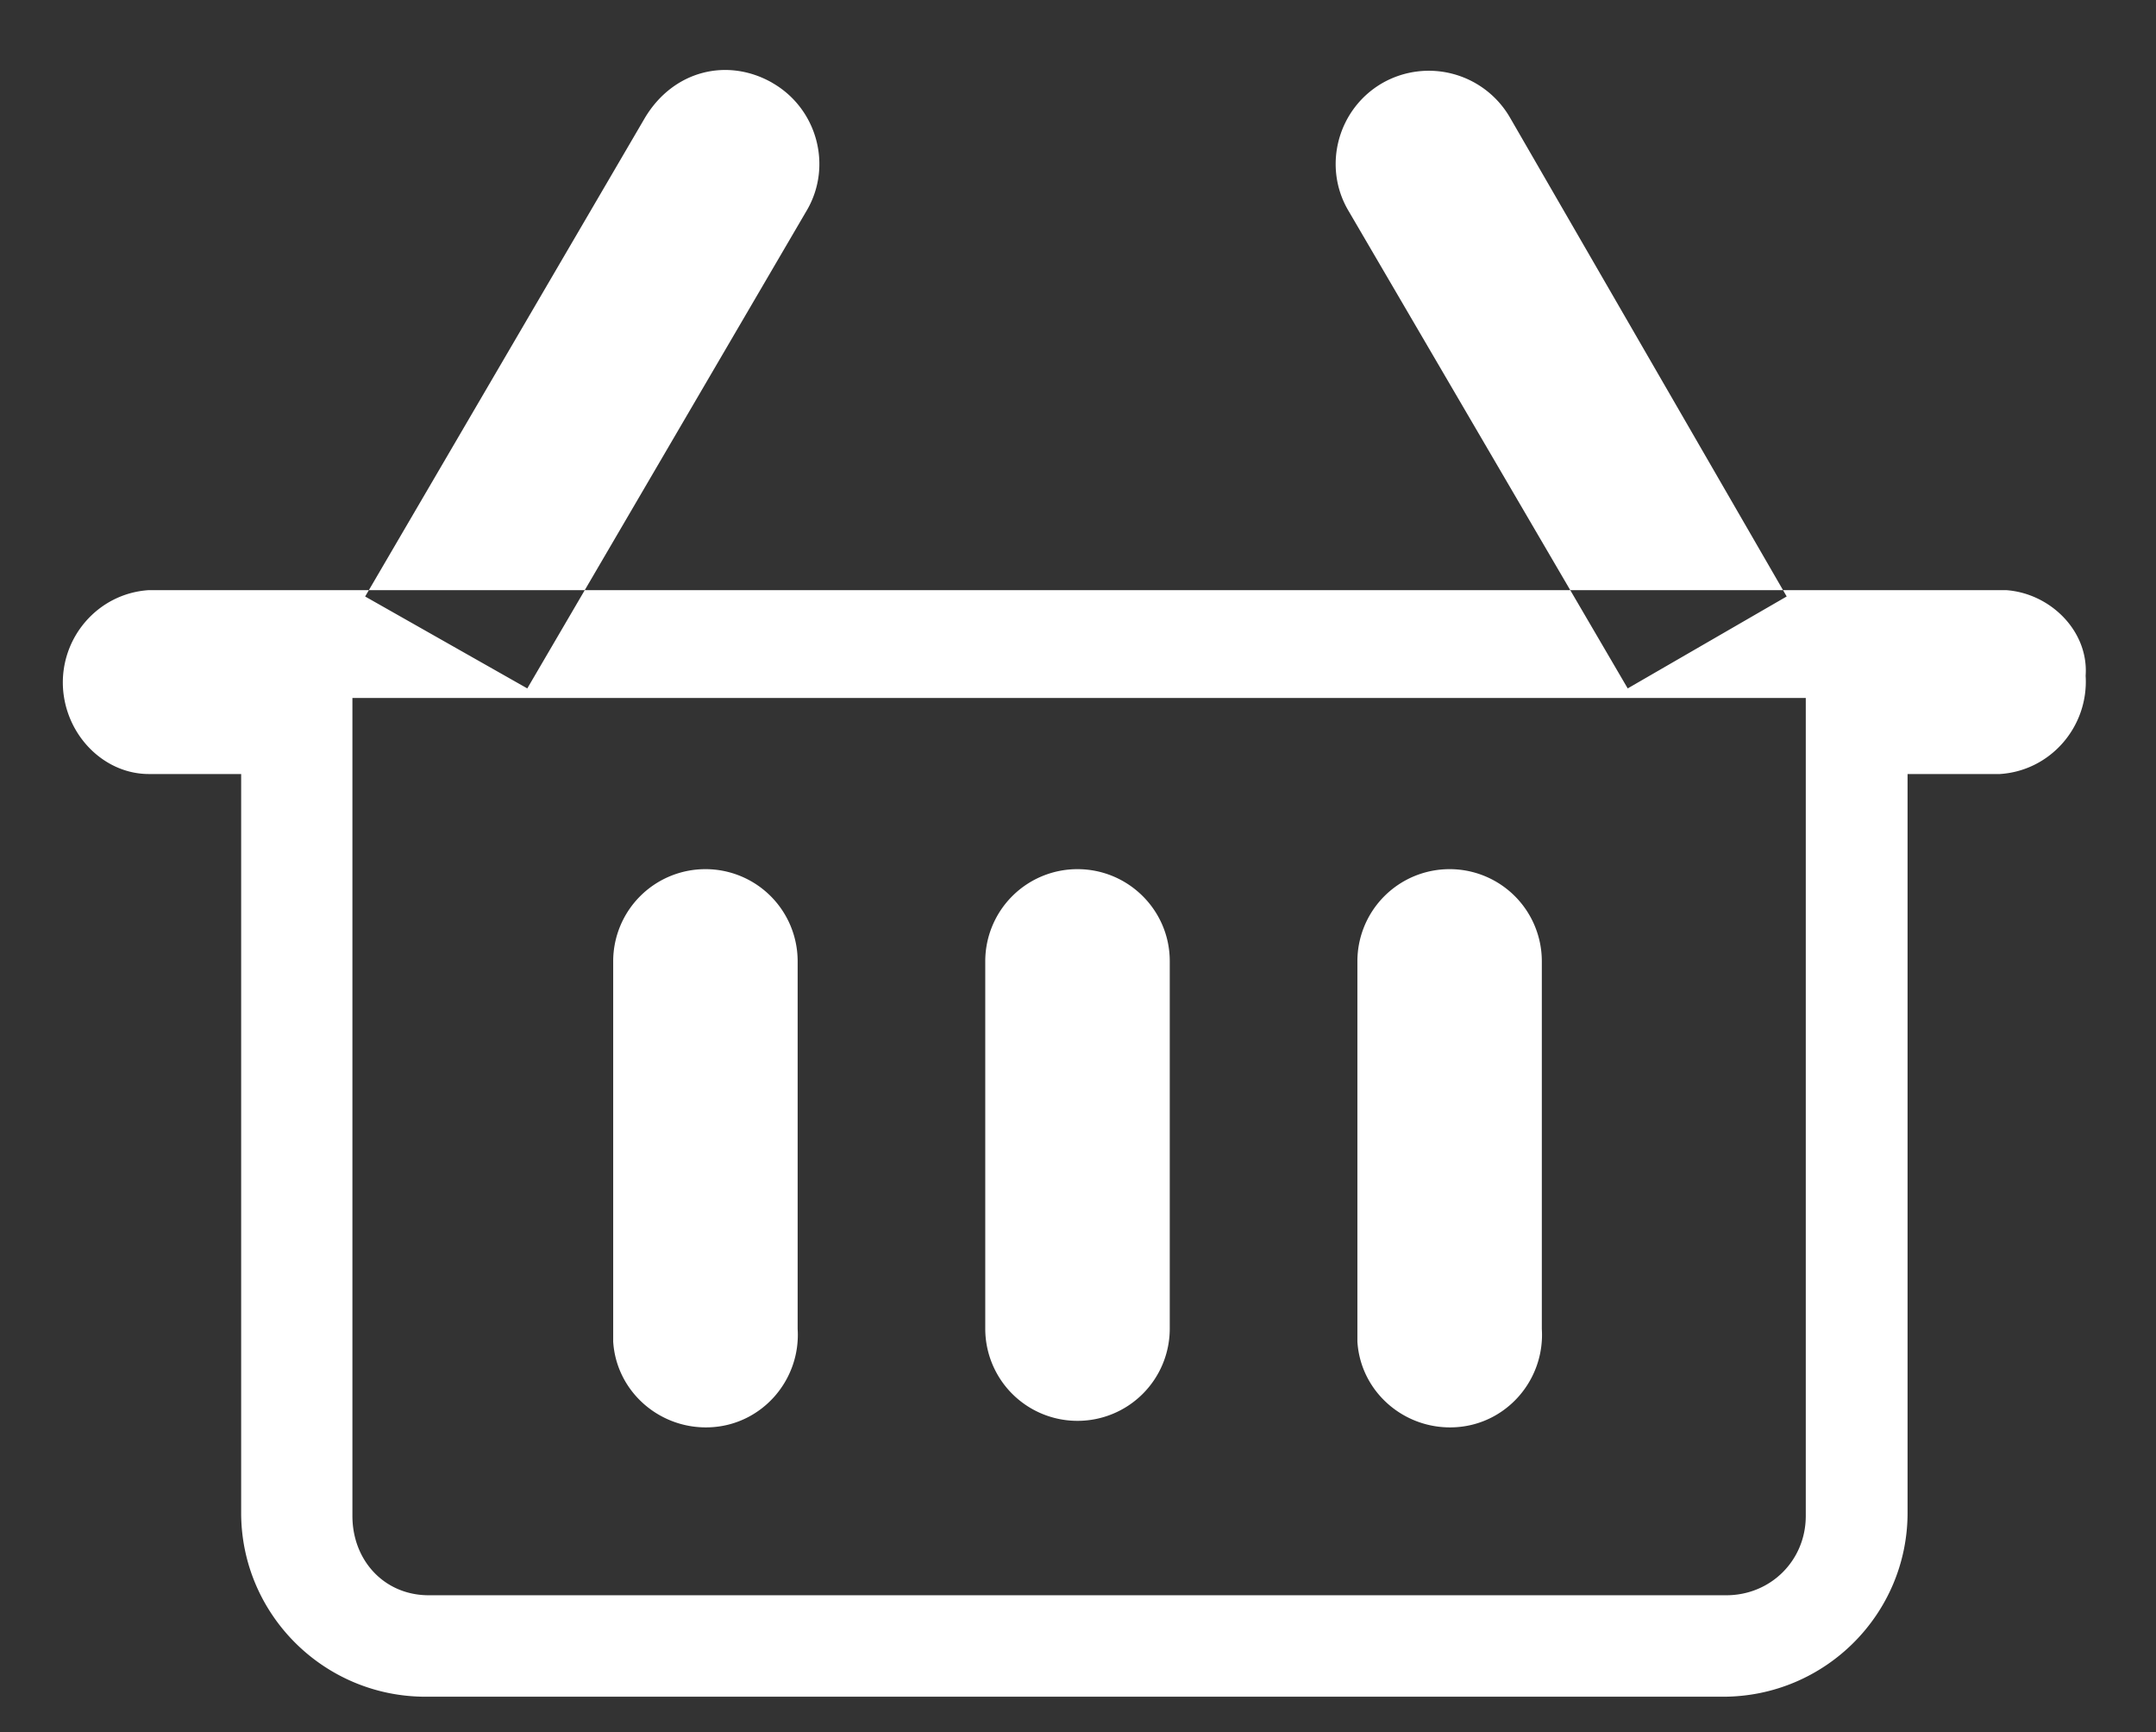 <svg xmlns="http://www.w3.org/2000/svg" width="61" height="49"><rect width="100%" height="100%" fill="#333333" stroke="none"/><path fill="#FFF" paint-order="stroke fill markers" fill-rule="evenodd" d="M39.124 2.343a2.653 2.653 0 0 1 3.6.986l7.827 13.544-4.498 2.601-7.919-13.543c-.72-1.256-.27-2.87.99-3.588zm-17.275 0c1.26.718 1.71 2.332.99 3.588l-7.92 13.543-4.588-2.6L18.25 3.328c.81-1.345 2.34-1.704 3.6-.986zm-1.89 22.244a2.606 2.606 0 0 1 2.609 2.6v10.406c.09 1.435-.99 2.69-2.429 2.78-1.44.09-2.7-.987-2.79-2.422V27.188a2.608 2.608 0 0 1 2.61-2.601zm10.527 0c1.44 0 2.61 1.166 2.61 2.6v10.406a2.608 2.608 0 0 1-2.61 2.6 2.607 2.607 0 0 1-2.61-2.6V27.188a2.607 2.607 0 0 1 2.61-2.601zm10.528 0a2.606 2.606 0 0 1 2.609 2.6v10.406c.09 1.435-.99 2.69-2.43 2.78-1.44.09-2.699-.987-2.788-2.422V27.188a2.607 2.607 0 0 1 2.609-2.601zm10.077-4.844v23.141c0 1.256-.99 2.243-2.25 2.243h-36.71c-1.26 0-2.16-.987-2.16-2.243v-23.14h41.12m5.668-3.05H4.213c-1.44.09-2.52 1.345-2.43 2.78.09 1.345 1.17 2.422 2.43 2.422h2.61v20.898c0 2.87 2.339 5.203 5.218 5.203h36.71c2.88 0 5.22-2.332 5.22-5.203V21.896h2.608c1.44-.09 2.52-1.345 2.43-2.78.09-1.256-.99-2.333-2.25-2.422z"/></svg>